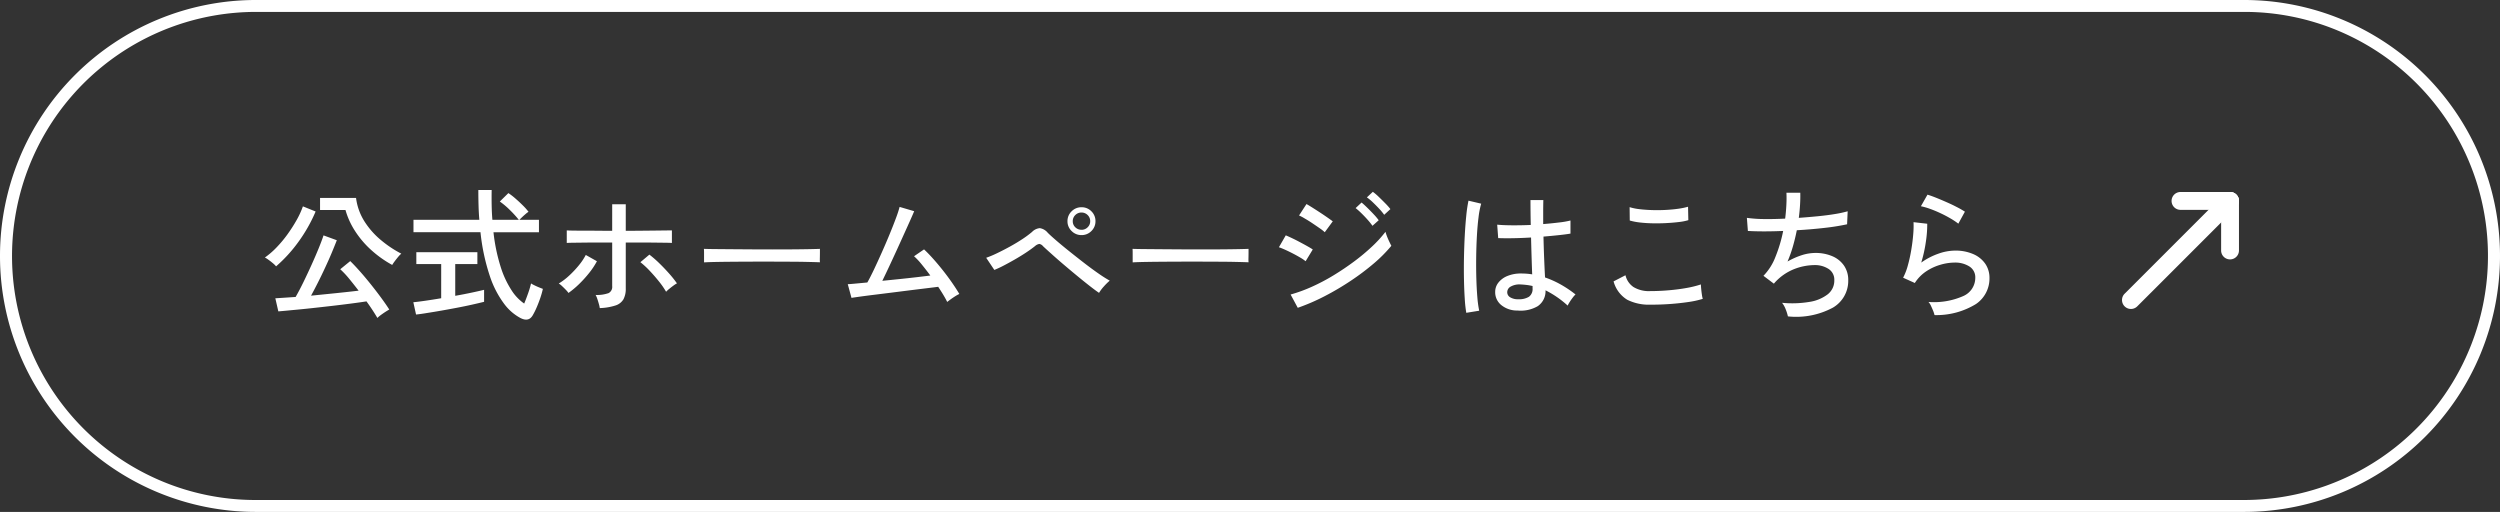 <svg xmlns="http://www.w3.org/2000/svg" width="210" height="43" viewBox="0 0 210 43">
  <rect x="0" y="0" width="210" height="43" fill="#333333" stroke="none"/>
  <g id="btn_external01" transform="translate(-980 -1743)">
    <path id="長方形_1386" data-name="長方形 1386" d="M21.5,1a20.506,20.506,0,0,0-7.979,39.389A20.371,20.371,0,0,0,21.5,42h167a20.506,20.506,0,0,0,7.979-39.389A20.371,20.371,0,0,0,188.5,1H21.5m0-1h167a21.5,21.5,0,0,1,0,43H21.5a21.5,21.5,0,0,1,0-43Z" transform="translate(980 1743)" fill="#fff"/>
    <path id="パス_2274" data-name="パス 2274" d="M9.7.708Q9.54.432,9.306.072T8.784-.684Q8.244-.6,7.476-.5t-1.632.2q-.864.1-1.716.192T2.556.048Q1.836.12,1.38.156l-.252-1.1Q1.4-.96,1.848-.99l.984-.066q.312-.54.66-1.254t.684-1.458q.336-.744.6-1.392t.4-1.068l1.116.408q-.18.468-.432,1.068T5.31-3.516q-.294.636-.6,1.242t-.582,1.11l1.434-.144q.726-.072,1.392-.144t1.17-.132Q7.7-2.136,7.3-2.622a7.311,7.311,0,0,0-.72-.762l.84-.684q.324.312.768.81T9.1-2.178q.468.582.888,1.152T10.7,0q-.132.072-.33.2t-.39.27A2.422,2.422,0,0,0,9.7.708Zm1.248-4.452A9.121,9.121,0,0,1,9.156-5.022a7.913,7.913,0,0,1-1.35-1.6,6.452,6.452,0,0,1-.786-1.74H4.884V-9.372H7.908A4.81,4.81,0,0,0,8.616-7.4,6.727,6.727,0,0,0,10-5.832a9.357,9.357,0,0,0,1.71,1.14,1.894,1.894,0,0,0-.264.27q-.156.186-.294.372T10.944-3.744Zm-9.756.12a1.824,1.824,0,0,0-.252-.252Q.756-4.032.564-4.17a2.458,2.458,0,0,0-.312-.2,6.658,6.658,0,0,0,.96-.828,9.82,9.82,0,0,0,.93-1.11,12.447,12.447,0,0,0,.78-1.218,6.989,6.989,0,0,0,.522-1.14l1.068.432A12.865,12.865,0,0,1,3.054-5.664,11.982,11.982,0,0,1,1.188-3.624ZM21.708.708A4.14,4.14,0,0,1,20.352-.474a8.168,8.168,0,0,1-1.2-2.322,17.171,17.171,0,0,1-.792-3.7H12.732V-7.536h5.532q-.048-.576-.066-1.206t-.018-1.3H19.3q-.012.672,0,1.3t.06,1.206h2.22a9.03,9.03,0,0,0-.774-.846,6.207,6.207,0,0,0-.822-.69l.72-.708a5.565,5.565,0,0,1,.606.468q.33.288.624.582a4.763,4.763,0,0,1,.462.522,1.818,1.818,0,0,0-.24.18q-.156.132-.3.27t-.228.222h1.644v1.044H19.452a15.042,15.042,0,0,0,.606,2.916,7.945,7.945,0,0,0,.918,1.968A3.9,3.9,0,0,0,22.032-.5q.168-.4.336-.882a7.67,7.67,0,0,0,.24-.81,2.124,2.124,0,0,0,.282.156q.2.1.4.18t.312.12a7.172,7.172,0,0,1-.234.816q-.15.432-.318.81A5.828,5.828,0,0,1,22.74.5Q22.4,1.068,21.708.708ZM12.948.42,12.72-.612q.384-.036,1.008-.126t1.332-.21V-3.816H12.972v-1H18.1v1h-1.86v2.664q.744-.132,1.392-.27t1.032-.234V-.648q-.432.108-1.02.24T16.392-.15q-.66.126-1.308.24t-1.206.2Q13.32.384,12.948.42ZM28.38-.12a2.155,2.155,0,0,0-.072-.336q-.06-.216-.132-.432a1.746,1.746,0,0,0-.144-.336,2.929,2.929,0,0,0,1.092-.156.586.586,0,0,0,.3-.588v-3.66H28.308q-.612,0-1.194.006l-.99.012q-.408.006-.516.018V-6.648q.12.012.528.018t.972.006q.564,0,1.176.006t1.14.006V-8.844h1.14v2.232q.492,0,1.11-.006l1.212-.012,1.02-.012.534-.006v1.056q-.12-.012-.54-.018l-1.008-.012q-.588-.006-1.206-.006H30.564v3.864a1.854,1.854,0,0,1-.192.9,1.185,1.185,0,0,1-.666.522A4.782,4.782,0,0,1,28.38-.12ZM25.752-1.392a2.093,2.093,0,0,0-.228-.27q-.156-.162-.318-.312a1.517,1.517,0,0,0-.27-.21,5.452,5.452,0,0,0,.888-.678,8.423,8.423,0,0,0,.8-.852,5.072,5.072,0,0,0,.582-.87l.936.528a6.254,6.254,0,0,1-.648.978,9.922,9.922,0,0,1-.846.936A7.349,7.349,0,0,1,25.752-1.392Zm8.2-.1a6.613,6.613,0,0,0-.588-.852q-.372-.468-.786-.906a6.991,6.991,0,0,0-.786-.726l.756-.636a9.111,9.111,0,0,1,.84.732q.444.432.84.882a8.852,8.852,0,0,1,.636.8,2.21,2.21,0,0,0-.3.192q-.18.132-.354.276A2.33,2.33,0,0,0,33.948-1.488ZM37.14-3.96v-.8q0-.228-.012-.336.3.012.9.018l1.4.012,1.692.012q.894.006,1.788.006t1.686-.006q.792-.006,1.392-.018t.888-.024v.264q0,.216-.006.486a3.318,3.318,0,0,0,.006.378Q46.5-3.984,45.768-4t-1.674-.018q-.942-.006-1.962-.006t-1.992.006q-.972.006-1.758.018T37.14-3.96ZM57.564-.636q-.12-.252-.318-.582t-.438-.69q-.276.036-.87.108l-1.368.168-1.584.2-1.542.192q-.732.09-1.248.162t-.672.1l-.312-1.152q.132,0,.576-.042l1.068-.1q.252-.444.57-1.116t.66-1.44q.342-.768.648-1.512t.528-1.344a9.655,9.655,0,0,0,.306-.936l1.224.36q-.108.264-.336.774T53.934-6.33q-.294.654-.618,1.362T52.68-3.594q-.312.666-.564,1.182.732-.072,1.482-.15t1.416-.156q.666-.078,1.134-.138-.372-.5-.732-.942a5.764,5.764,0,0,0-.636-.678l.84-.576q.36.336.768.792t.816.972q.408.516.762,1.026t.618.954a3.178,3.178,0,0,0-.336.186q-.2.126-.39.264T57.564-.636ZM70.32-1.4q-.288-.192-.78-.576t-1.074-.864q-.582-.48-1.152-.966T66.294-4.7q-.45-.4-.678-.618a.525.525,0,0,0-.312-.192.729.729,0,0,0-.36.18q-.312.252-.756.546t-.936.576q-.492.282-.942.516a8.421,8.421,0,0,1-.786.366l-.684-1.02a8.768,8.768,0,0,0,.9-.378q.516-.246,1.074-.552t1.05-.63a8.277,8.277,0,0,0,.828-.612,1.036,1.036,0,0,1,.654-.318,1.086,1.086,0,0,1,.666.39q.228.228.7.636t1.08.894q.606.486,1.242.978t1.212.894a10.862,10.862,0,0,0,.972.618,4.838,4.838,0,0,0-.486.48A3.371,3.371,0,0,0,70.32-1.4ZM68.844-6.252a1.141,1.141,0,0,1-.828-.342,1.111,1.111,0,0,1-.348-.822,1.125,1.125,0,0,1,.348-.834,1.141,1.141,0,0,1,.828-.342,1.135,1.135,0,0,1,.834.342,1.135,1.135,0,0,1,.342.834,1.121,1.121,0,0,1-.342.822A1.135,1.135,0,0,1,68.844-6.252Zm0-.444a.714.714,0,0,0,.516-.21.685.685,0,0,0,.216-.51.7.7,0,0,0-.216-.522.714.714,0,0,0-.516-.21.714.714,0,0,0-.516.21.7.7,0,0,0-.216.522.685.685,0,0,0,.216.51A.714.714,0,0,0,68.844-6.7Zm4.3,2.736v-.8q0-.228-.012-.336.3.012.9.018l1.4.012,1.692.012q.894.006,1.788.006t1.686-.006q.792-.006,1.392-.018t.888-.024v.264q0,.216-.006.486a3.318,3.318,0,0,0,.006.378Q82.5-3.984,81.768-4t-1.674-.018q-.942-.006-1.962-.006t-1.992.006q-.972.006-1.758.018T73.14-3.96ZM87.012-.144l-.6-1.116A12.7,12.7,0,0,0,88.2-1.914a16.427,16.427,0,0,0,1.83-.966q.906-.552,1.734-1.17a16.788,16.788,0,0,0,1.5-1.254A10.061,10.061,0,0,0,94.38-6.528a3.431,3.431,0,0,0,.126.378q.09.234.2.462t.168.336A11.956,11.956,0,0,1,93.4-3.87,20.338,20.338,0,0,1,91.47-2.418a22.854,22.854,0,0,1-2.184,1.29A17.207,17.207,0,0,1,87.012-.144ZM89.28-6.492a3.4,3.4,0,0,0-.408-.324q-.288-.2-.624-.426t-.642-.4A3.875,3.875,0,0,0,87.12-7.9l.624-.96q.216.12.528.318t.642.414q.33.216.612.414t.426.306ZM87.672-4.056a3.354,3.354,0,0,0-.438-.3q-.282-.168-.618-.342t-.654-.318q-.318-.144-.534-.216l.576-1q.24.1.558.252t.648.33q.33.174.618.336t.444.27Zm6.6-3.9a4.8,4.8,0,0,0-.426-.516q-.258-.276-.528-.534a4.049,4.049,0,0,0-.5-.414l.5-.468a4.508,4.508,0,0,1,.492.42q.288.276.564.558a5.056,5.056,0,0,1,.42.474Zm-.984.924a5.718,5.718,0,0,0-.42-.522q-.252-.282-.516-.54a5.782,5.782,0,0,0-.48-.426l.5-.468q.192.156.474.432t.552.564a4.827,4.827,0,0,1,.414.492ZM105.468.084a2.088,2.088,0,0,1-1.38-.474,1.38,1.38,0,0,1-.492-1.1,1.243,1.243,0,0,1,.258-.756,1.814,1.814,0,0,1,.75-.564,2.946,2.946,0,0,1,1.188-.216,5.689,5.689,0,0,1,.912.072q-.024-.576-.048-1.362t-.048-1.734q-.78.048-1.518.06T103.848-6l-.084-1.128q.468.048,1.23.054t1.59-.03q-.012-.492-.018-1.02t-.006-1.068h1.08q-.012.5-.012,1.014v1q.744-.06,1.368-.138a6.916,6.916,0,0,0,.924-.162v1.1q-.336.06-.942.126t-1.326.126q.024,1.032.06,1.914t.072,1.518a8.1,8.1,0,0,1,1.3.582,9.508,9.508,0,0,1,1.26.846,1.881,1.881,0,0,0-.228.258,4.6,4.6,0,0,0-.264.378,2.649,2.649,0,0,0-.168.3,8.184,8.184,0,0,0-1.86-1.284,1.518,1.518,0,0,1-.654,1.332A2.848,2.848,0,0,1,105.468.084Zm-4.3.192A10.616,10.616,0,0,1,101.04-.9q-.048-.72-.066-1.614t0-1.842q.018-.948.066-1.854t.126-1.668a12.078,12.078,0,0,1,.186-1.266l1.068.252a7.1,7.1,0,0,0-.222,1.14q-.09.708-.138,1.572T102-4.4q-.012.912.012,1.776t.084,1.572A9.4,9.4,0,0,0,102.252.1Zm4.368-1.14a1.574,1.574,0,0,0,.9-.21.8.8,0,0,0,.3-.7v-.2a4.441,4.441,0,0,0-.5-.09q-.252-.03-.5-.042a1.5,1.5,0,0,0-.828.174.54.54,0,0,0-.3.462.487.487,0,0,0,.24.438A1.21,1.21,0,0,0,105.54-.864Zm11.088.456a4.033,4.033,0,0,1-1.938-.414,2.6,2.6,0,0,1-1.146-1.542l1-.516a1.646,1.646,0,0,0,.672.99,2.5,2.5,0,0,0,1.416.342q.78,0,1.59-.072t1.506-.2a8.583,8.583,0,0,0,1.152-.288q0,.12.024.372t.06.492a2.288,2.288,0,0,0,.072.348,7.616,7.616,0,0,1-1.2.264q-.72.108-1.548.168T116.628-.408ZM114.9-7.476,114.888-8.6a4.263,4.263,0,0,0,.816.168q.492.06,1.068.078t1.146-.012q.57-.03,1.062-.1a6,6,0,0,0,.816-.168l.024,1.128a4.451,4.451,0,0,1-.792.156q-.492.06-1.068.09t-1.152.018q-.576-.012-1.08-.072A5.122,5.122,0,0,1,114.9-7.476ZM128.184.576A3.54,3.54,0,0,0,128-.012a2.07,2.07,0,0,0-.306-.552A8.755,8.755,0,0,0,130-.642a3.322,3.322,0,0,0,1.536-.642,1.462,1.462,0,0,0,.546-1.176,1.071,1.071,0,0,0-.48-.948,2.1,2.1,0,0,0-1.2-.324,4.781,4.781,0,0,0-1.692.336,4.349,4.349,0,0,0-1.644,1.152l-.048.06-.012.012-.876-.66a4.686,4.686,0,0,0,1.014-1.608,11.974,11.974,0,0,0,.642-2.16q-1.728.072-2.964,0l-.084-1.1a10.932,10.932,0,0,0,1.416.1q.852.012,1.8-.036.072-.588.1-1.14a9.93,9.93,0,0,0,.006-1.032h1.164q.012.444-.018.978T129.1-7.7q.84-.06,1.626-.138t1.428-.186a9.307,9.307,0,0,0,1.05-.228l-.048,1.092a18.492,18.492,0,0,1-1.872.3q-1.128.132-2.352.2-.132.672-.324,1.344a10.566,10.566,0,0,1-.456,1.284,6.25,6.25,0,0,1,1.2-.534,3.772,3.772,0,0,1,1.14-.186,3.534,3.534,0,0,1,1.416.27,2.265,2.265,0,0,1,.984.786,2.126,2.126,0,0,1,.36,1.248A2.6,2.6,0,0,1,131.97-.162,6.513,6.513,0,0,1,128.184.576ZM140.5.468a2.369,2.369,0,0,0-.108-.342Q140.3-.1,140.2-.312a1.162,1.162,0,0,0-.21-.324,6.089,6.089,0,0,0,2.934-.5,1.67,1.67,0,0,0,1-1.524,1.071,1.071,0,0,0-.5-.96,2.232,2.232,0,0,0-1.242-.324,4.34,4.34,0,0,0-1.176.18,4.282,4.282,0,0,0-1.206.558,3.275,3.275,0,0,0-.954.978l-.984-.444a5.046,5.046,0,0,0,.4-1.044,12.445,12.445,0,0,0,.288-1.314q.114-.69.162-1.3a7.525,7.525,0,0,0,.024-1.008l1.152.132a9.727,9.727,0,0,1-.114,1.506,11.5,11.5,0,0,1-.39,1.758,5.656,5.656,0,0,1,1.428-.744,4.278,4.278,0,0,1,1.4-.264,3.735,3.735,0,0,1,1.542.294,2.358,2.358,0,0,1,1.008.81,2.09,2.09,0,0,1,.354,1.212,2.588,2.588,0,0,1-1.134,2.172A6.339,6.339,0,0,1,140.5.468Zm2-7.68a6.033,6.033,0,0,0-.678-.45q-.4-.234-.852-.444t-.876-.36a5.283,5.283,0,0,0-.738-.21l.552-.972q.288.084.708.252t.882.372q.462.2.87.414a7.836,7.836,0,0,1,.684.39Z" transform="translate(1002 1769)" fill="#fff"/>
    <g id="グループ_1878" data-name="グループ 1878" transform="translate(-6096.077 -8625.037)">
      <path id="線_132" data-name="線 132" d="M0,12.523a.75.75,0,0,1-.75-.75V0A.75.75,0,0,1,0-.75.75.75,0,0,1,.75,0V11.773A.75.75,0,0,1,0,12.523Z" transform="translate(7263.401 10384.915) rotate(45)" fill="#fff"/>
      <path id="線_133" data-name="線 133" d="M2.943,3.693a.748.748,0,0,1-.53-.22L-.53.53A.75.75,0,0,1-.53-.53.75.75,0,0,1,.53-.53L3.473,2.413a.75.75,0,0,1-.53,1.28Z" transform="translate(7263.401 10384.915) rotate(45)" fill="#fff"/>
      <path id="線_134" data-name="線 134" d="M0,3.693a.748.748,0,0,1-.53-.22.75.75,0,0,1,0-1.061L2.413-.53a.75.75,0,0,1,1.061,0,.75.75,0,0,1,0,1.061L.53,3.473A.748.748,0,0,1,0,3.693Z" transform="translate(7261.32 10382.834) rotate(45)" fill="#fff"/>
    </g>
  </g>
</svg>
